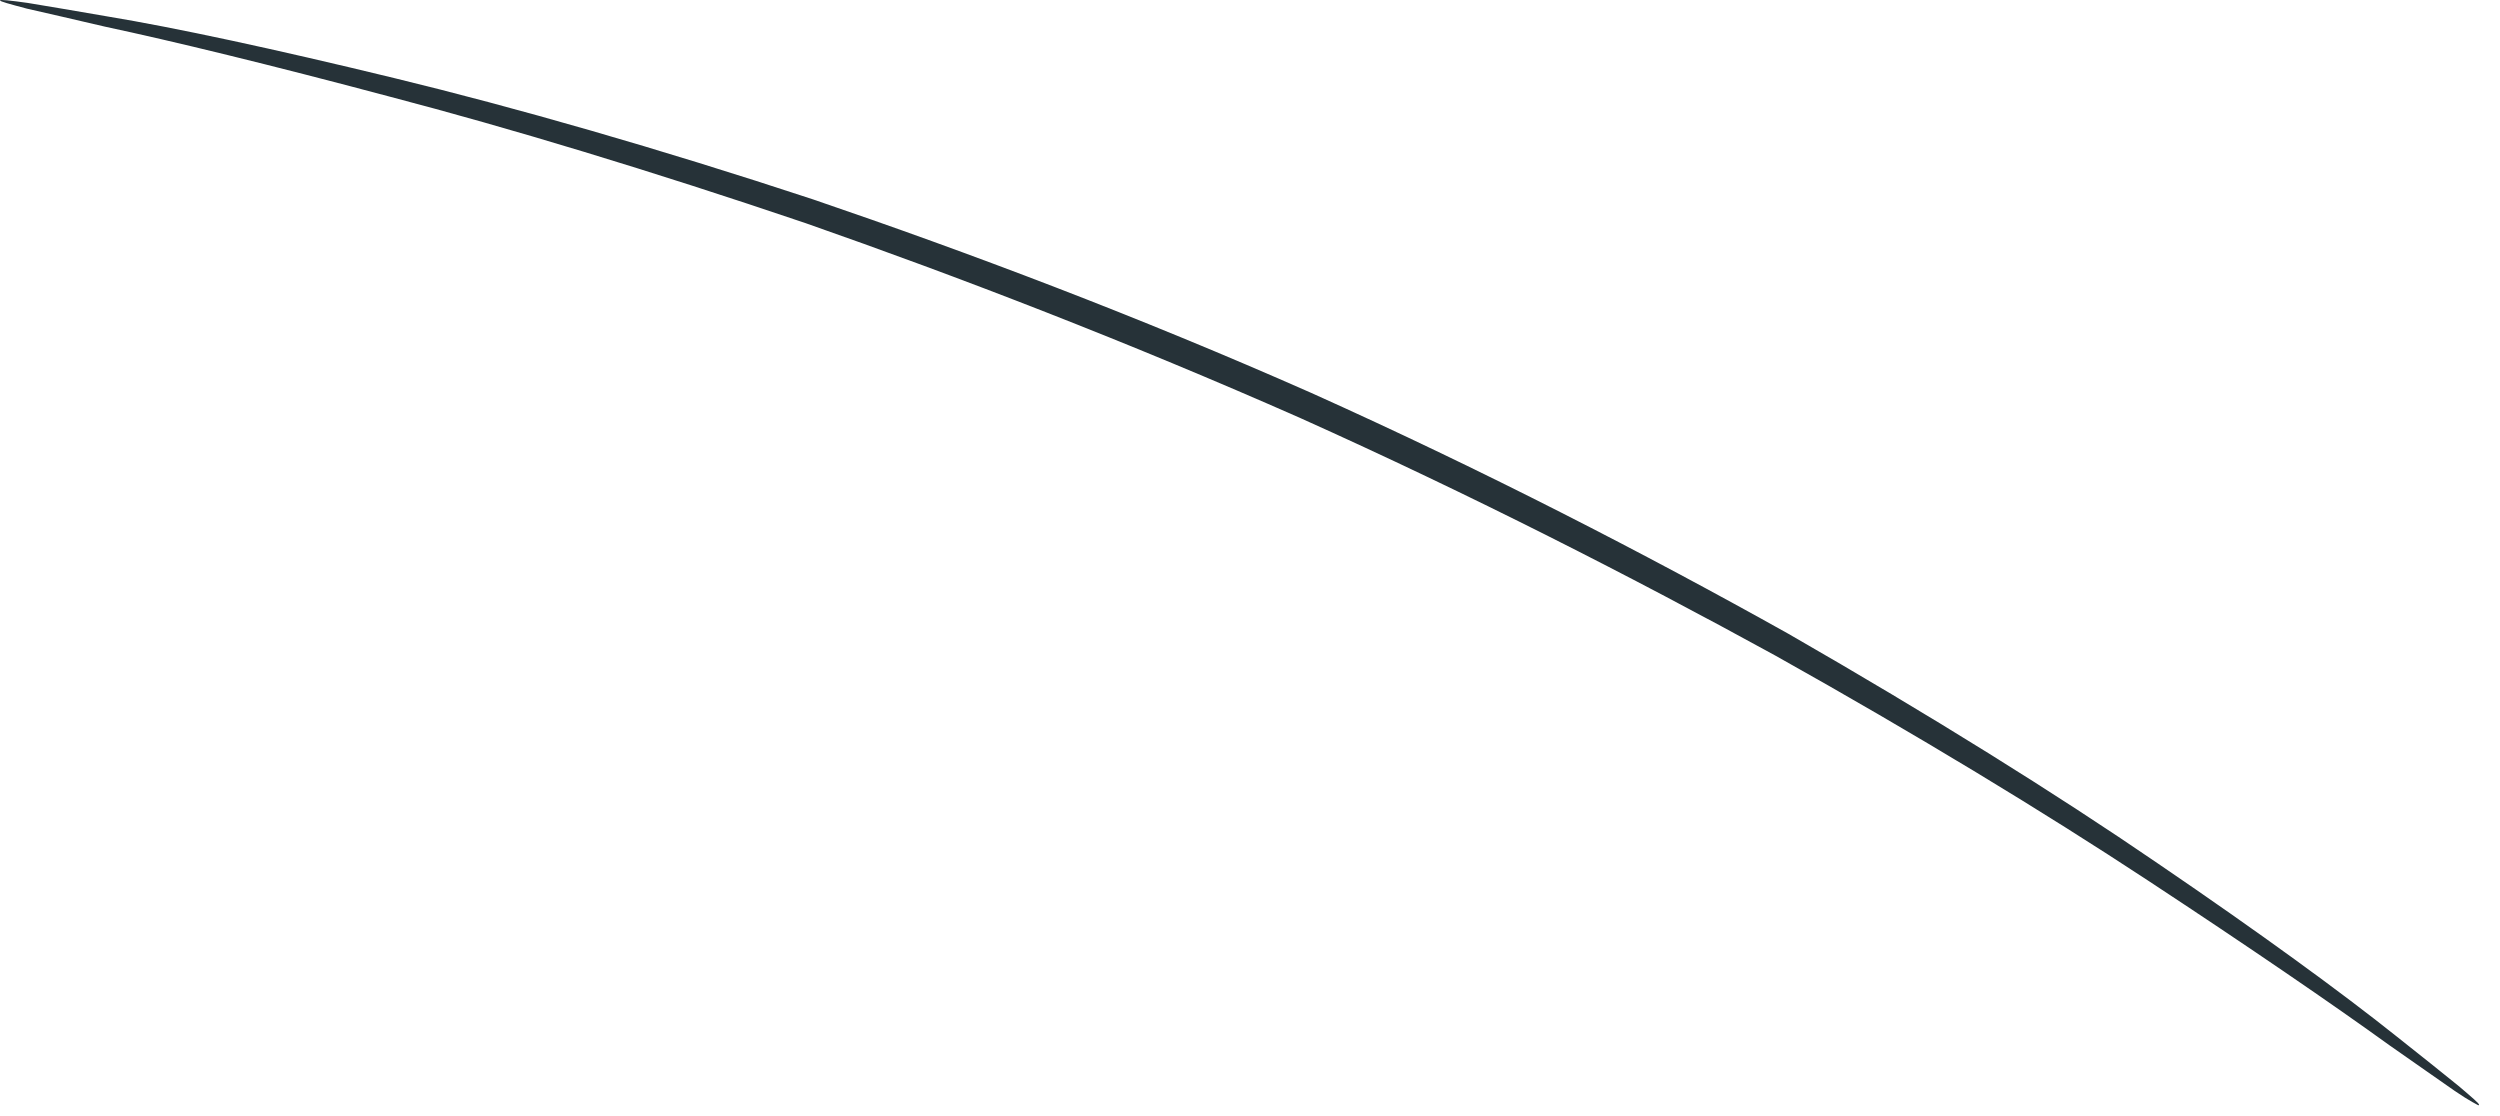 <?xml version="1.0" encoding="UTF-8"?> <svg xmlns="http://www.w3.org/2000/svg" width="56" height="25" viewBox="0 0 56 25" fill="none"><path d="M55.519 24.76C55.519 24.76 55.322 24.667 54.987 24.437C54.594 24.16 54.108 23.826 53.519 23.411C52.259 22.501 50.41 21.234 48.098 19.713C45.786 18.192 42.965 16.475 39.775 14.689C36.562 12.926 32.978 11.094 29.129 9.365C25.268 7.66 21.5 6.208 18.044 4.998C14.576 3.823 11.409 2.866 8.727 2.164C6.045 1.449 3.861 0.919 2.347 0.596C1.641 0.435 1.075 0.297 0.601 0.193C0.208 0.089 0 0.032 0 0.009C0 -0.014 0.22 0.009 0.624 0.066C1.098 0.147 1.676 0.239 2.393 0.366C3.93 0.62 6.126 1.092 8.831 1.749C11.536 2.406 14.726 3.316 18.217 4.468C21.697 5.655 25.488 7.084 29.372 8.801C33.244 10.541 36.839 12.396 40.053 14.193C43.243 16.025 46.052 17.777 48.34 19.344C50.641 20.911 52.456 22.236 53.669 23.204C54.236 23.653 54.698 24.022 55.068 24.322C55.38 24.587 55.542 24.725 55.53 24.748L55.519 24.76Z" fill="#263238"></path></svg> 